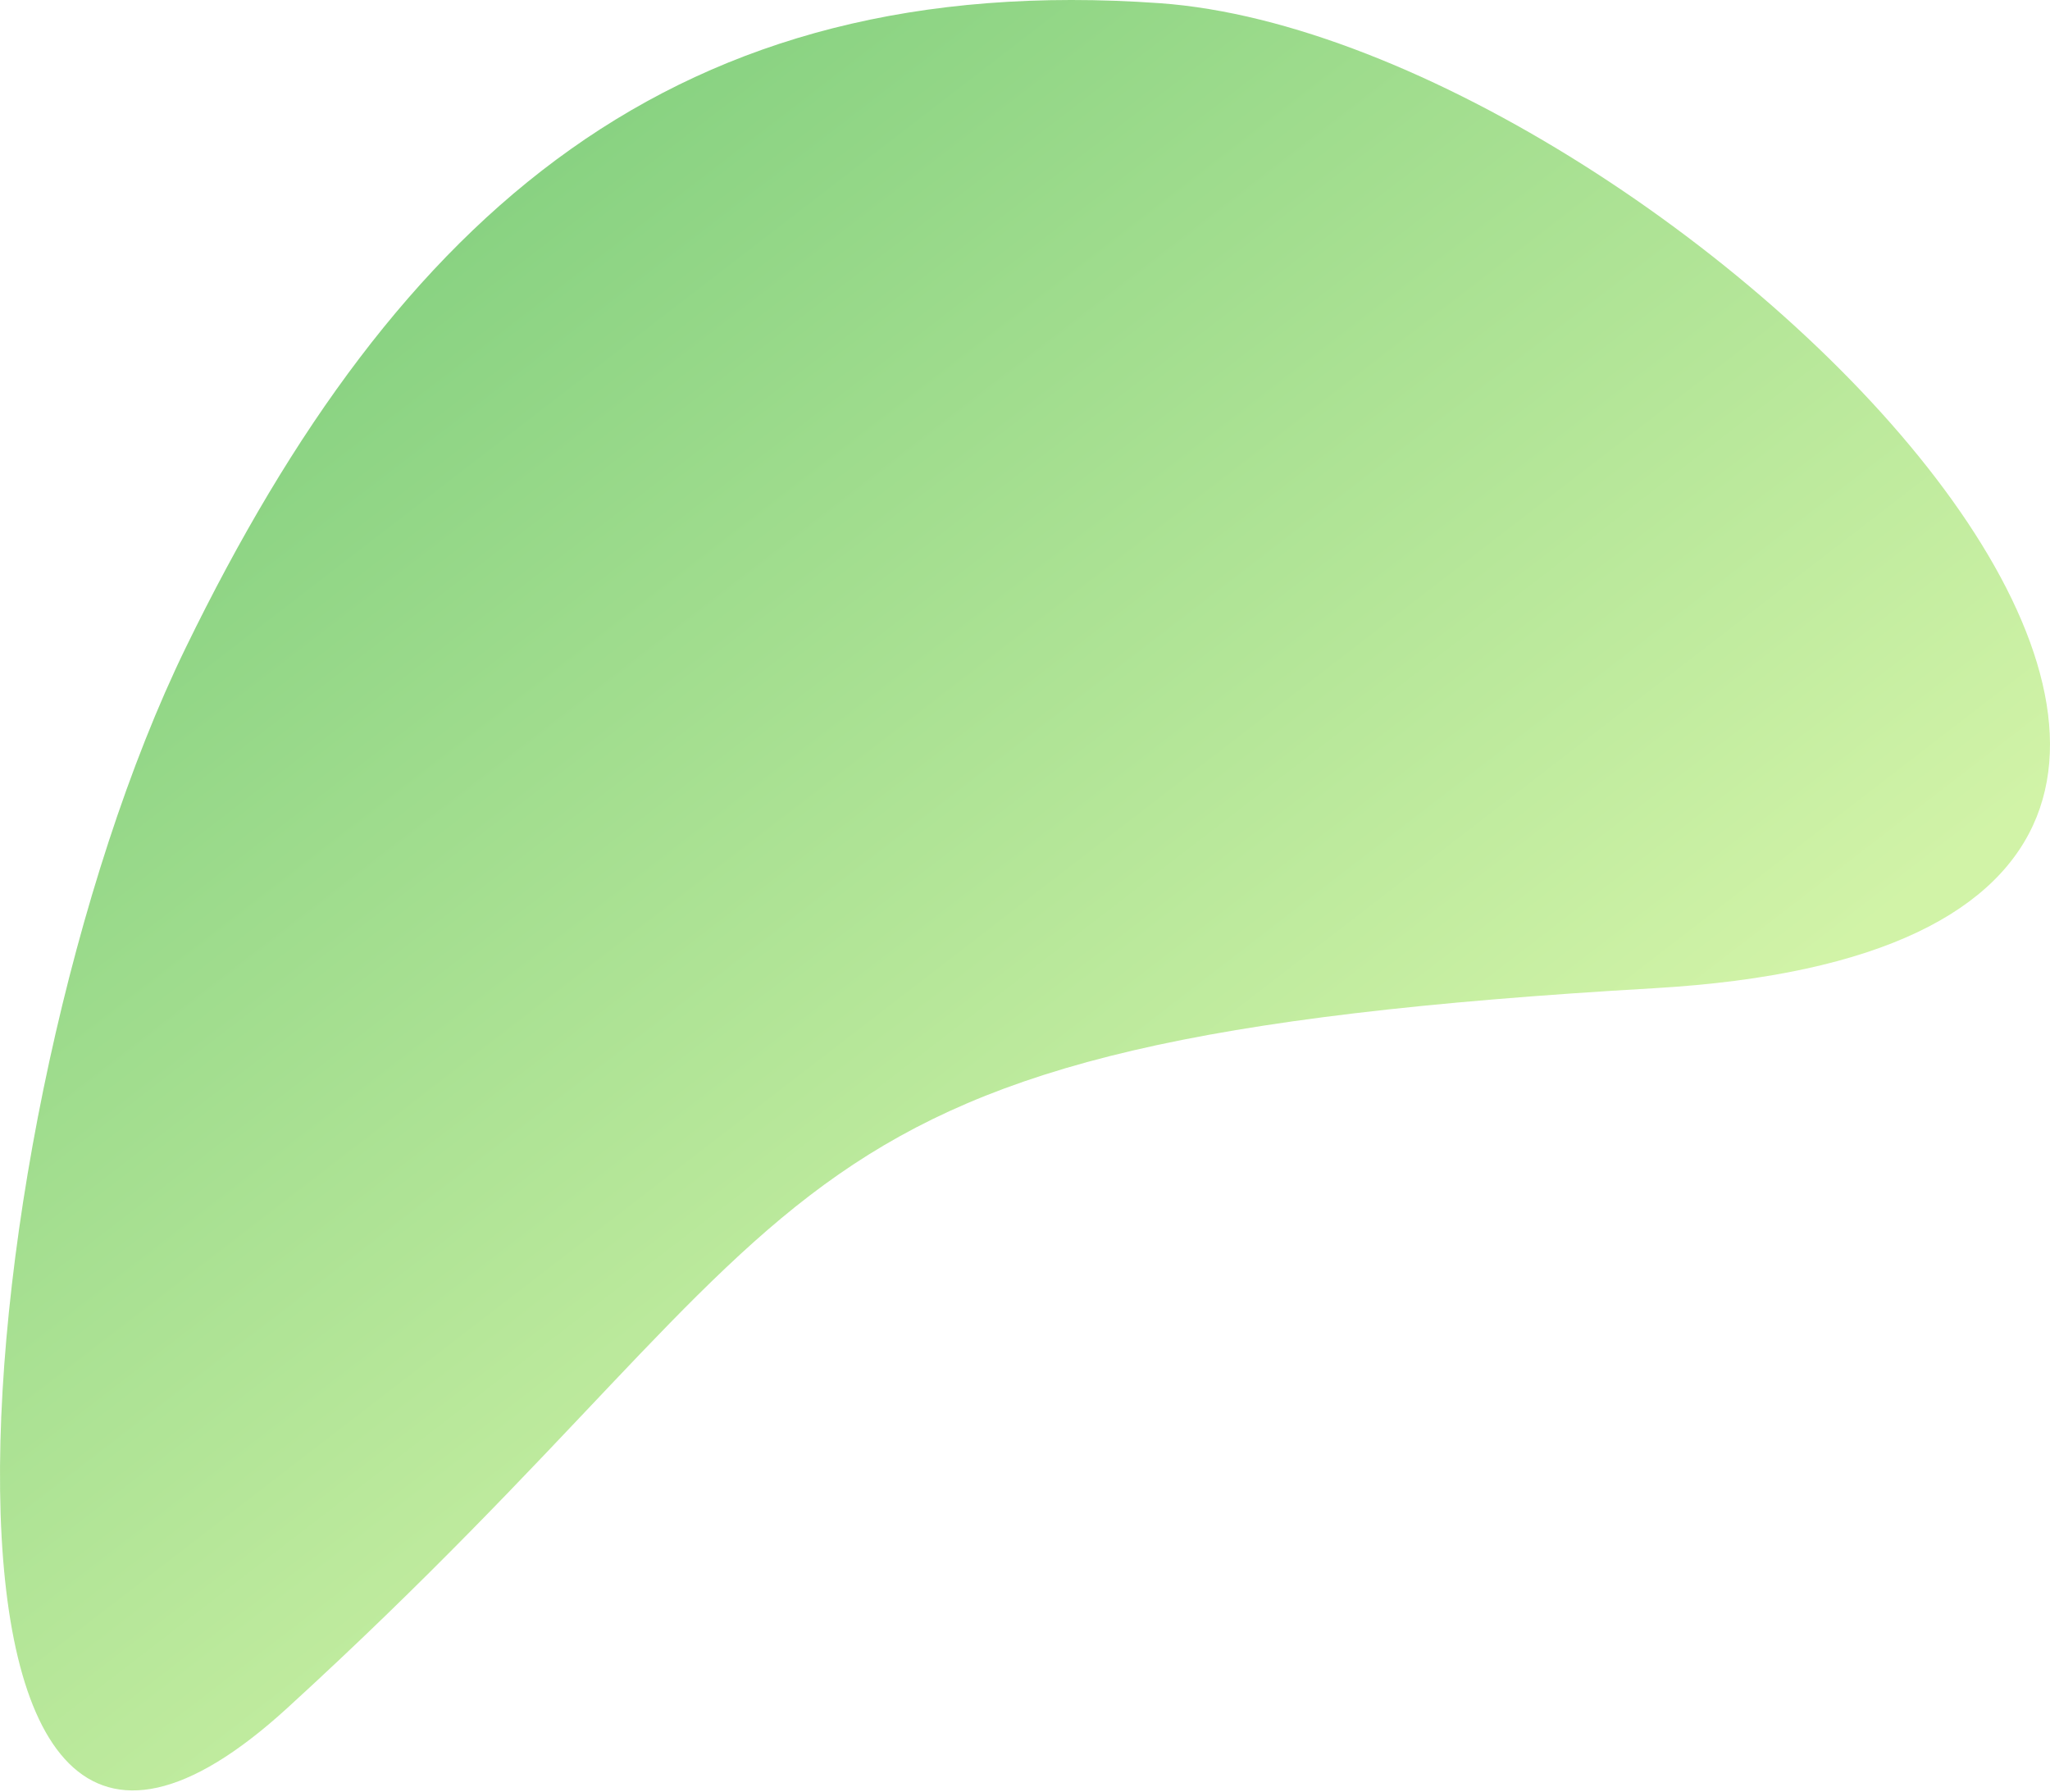 <?xml version="1.0" encoding="UTF-8"?> <svg xmlns="http://www.w3.org/2000/svg" width="793" height="693" viewBox="0 0 793 693" fill="none"> <path d="M71.872 250.463C154.003 81.818 261.416 -11.967 448.533 1.228C647.935 15.29 994.933 361.665 639.903 382.206C284.873 402.747 329.832 460.922 111.061 660.668C-45.228 803.365 -15.652 430.182 71.872 250.463Z" fill="url(#paint0_linear)" fill-opacity="0.75"></path> <defs> <linearGradient id="paint0_linear" x1="61.272" y1="-20.191" x2="493.3" y2="540.672" gradientUnits="userSpaceOnUse"> <stop stop-color="#45B649"></stop> <stop offset="1" stop-color="#C2EF8A"></stop> </linearGradient> </defs> </svg> 